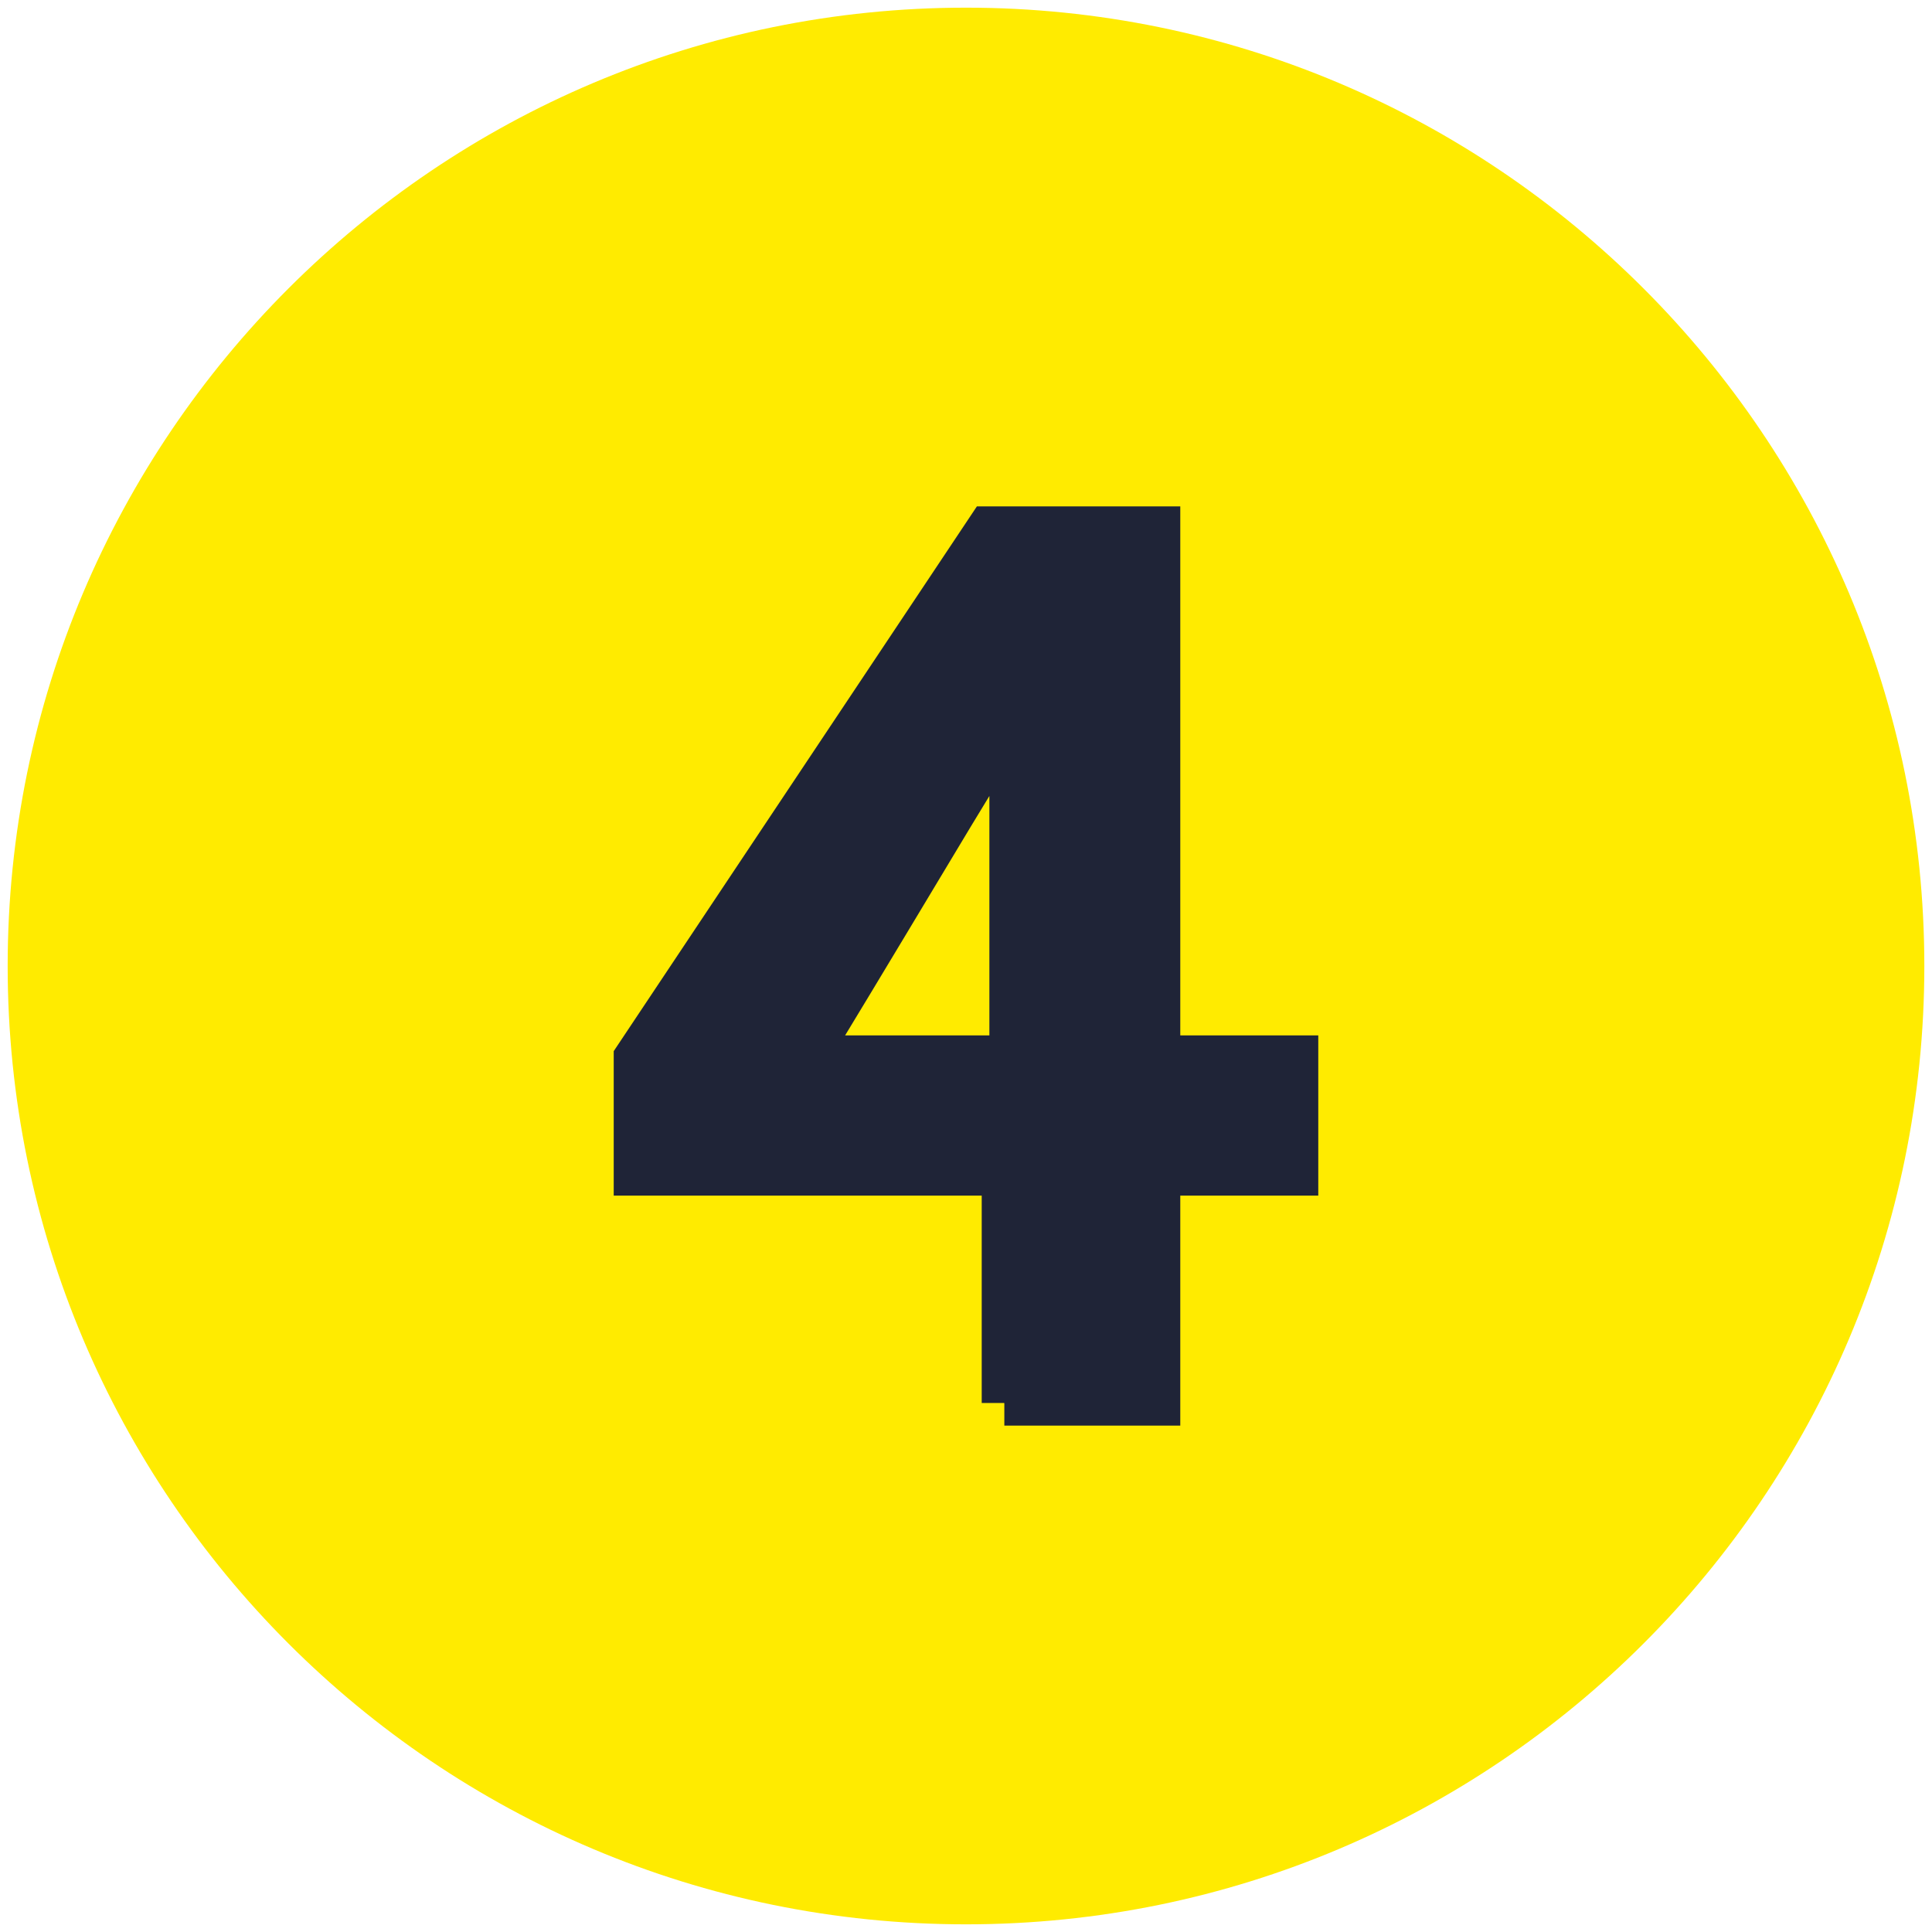 <?xml version="1.0" encoding="UTF-8"?>
<svg id="Capa_1" data-name="Capa 1" xmlns="http://www.w3.org/2000/svg" version="1.1" viewBox="0 0 252 252">
  <defs>
    <style>
      .cls-1 {
        fill: #1f2437;
        stroke: #1f2437;
        stroke-width: 5.9px;
      }

      .cls-2 {
        fill: #ffeb00;
        stroke-width: 0px;
      }
    </style>
  </defs>
  <g id="Capa_1-2" data-name="Capa_1">
    <g id="_2246393058208" data-name=" 2246393058208">
      <path class="cls-2" d="M251,126c0,69-56,125-125,125S1,195,1,126,57,1,126,1s125,56,125,125Z"/>
      <path class="cls-1" d="M105,138h27v-44c-2,2-10,16-27,44ZM131,183v-30h-48v-15l46-69h22v69h18v15h-18v30h-20Z"/>
    </g>
  </g>
</svg>
